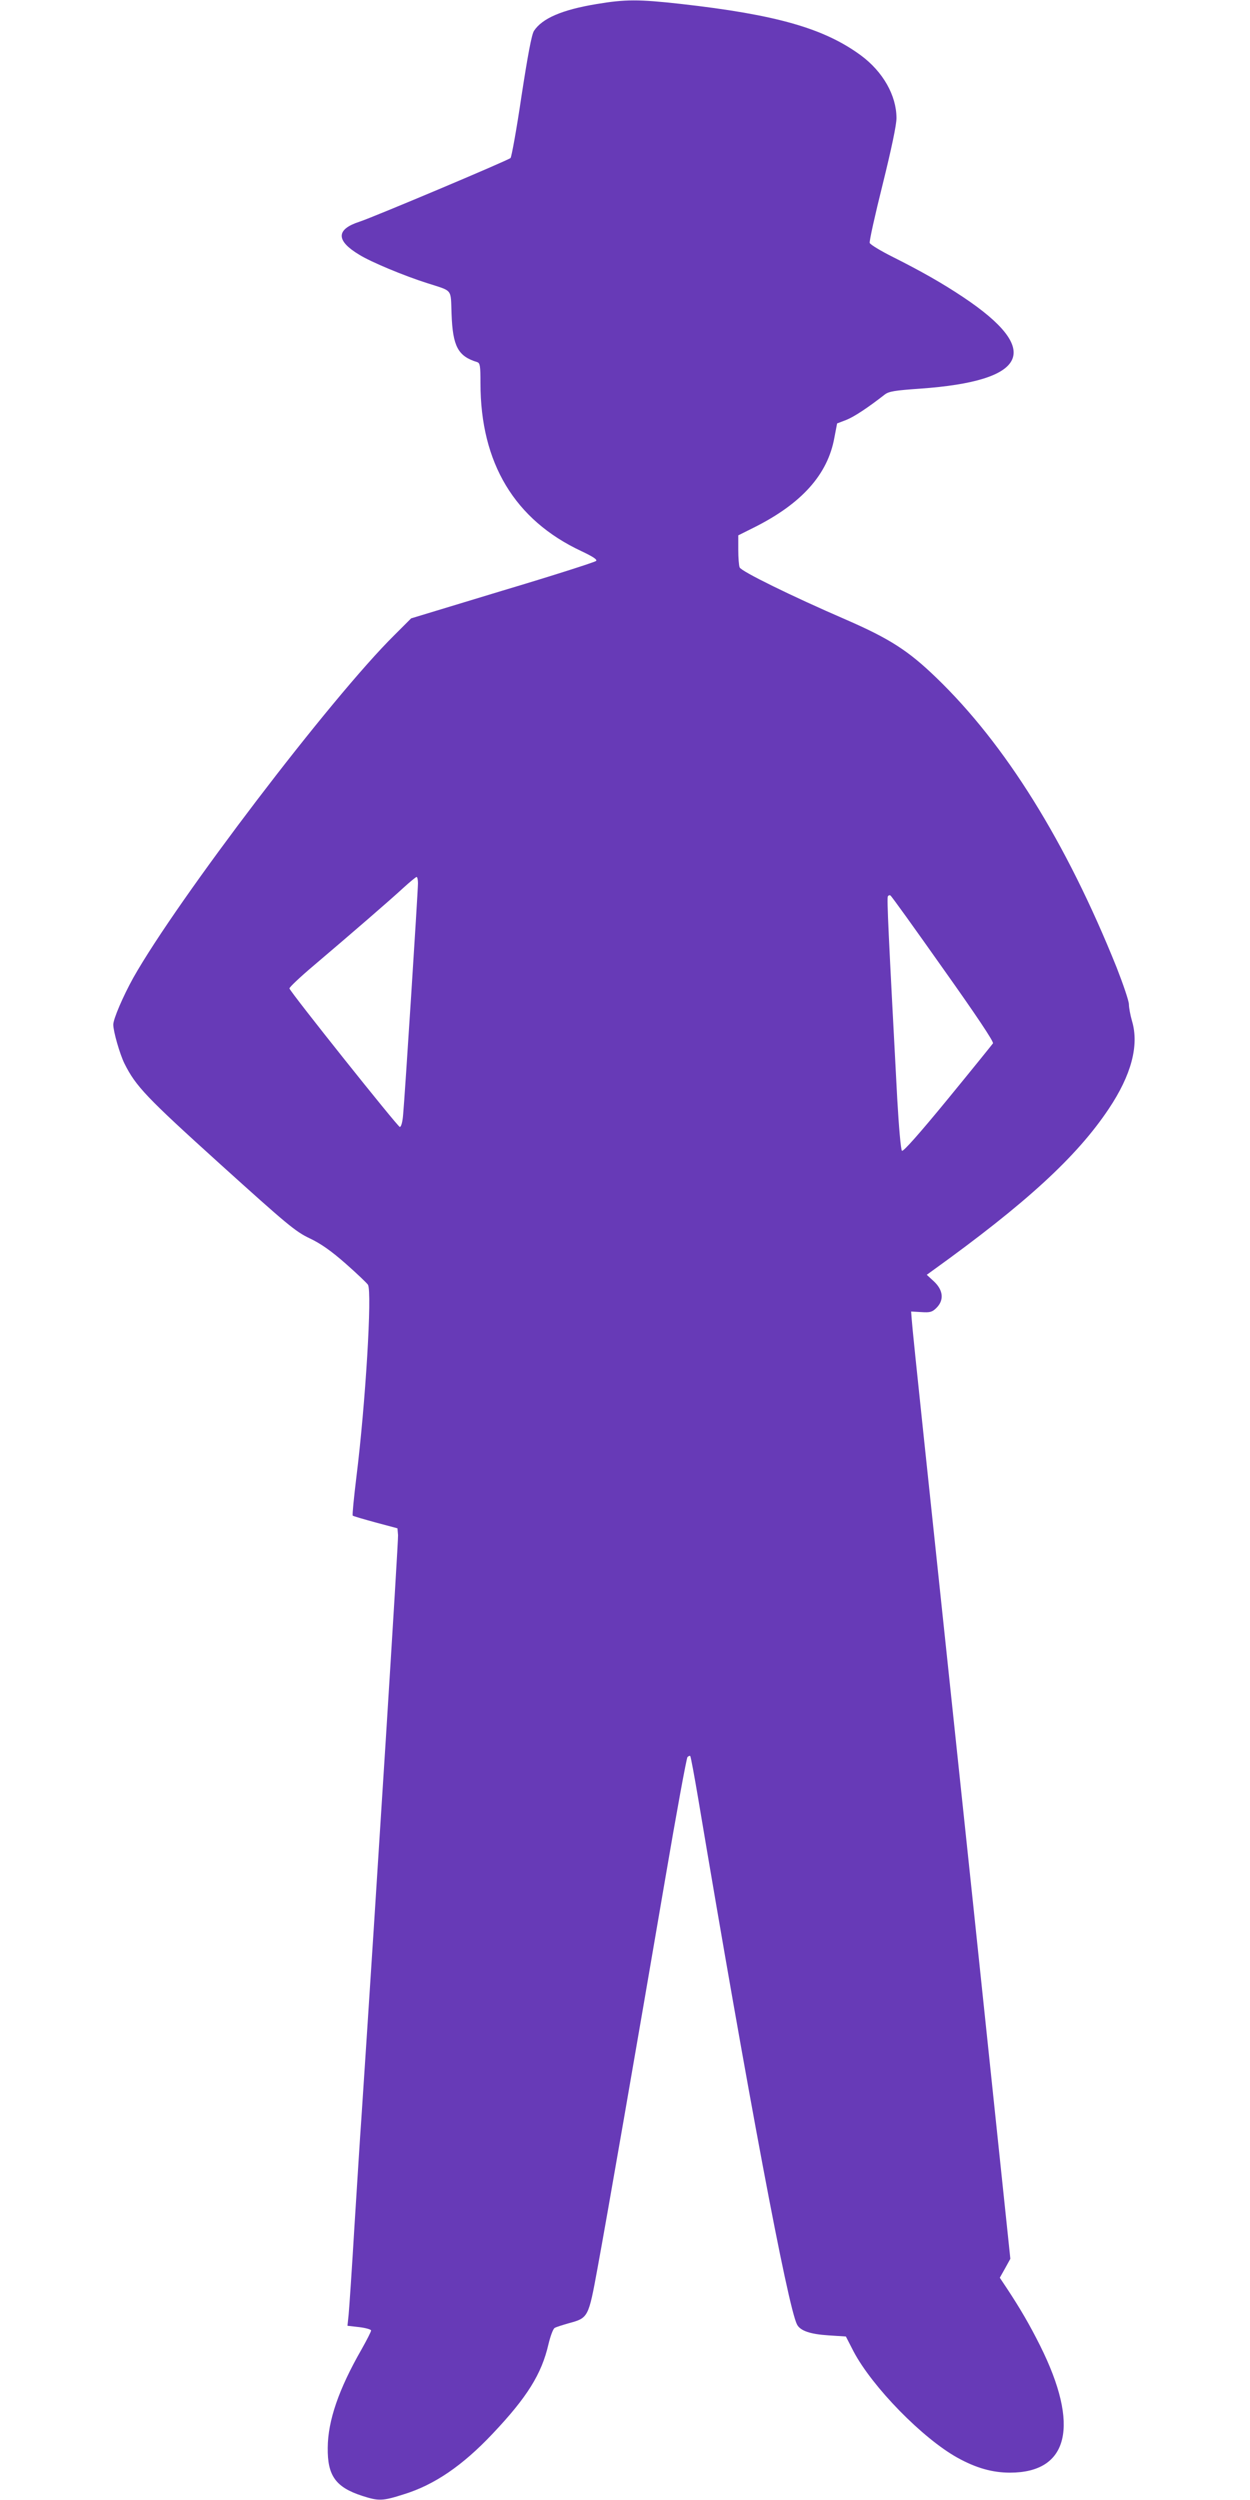 <?xml version="1.0" standalone="no"?>
<!DOCTYPE svg PUBLIC "-//W3C//DTD SVG 20010904//EN"
 "http://www.w3.org/TR/2001/REC-SVG-20010904/DTD/svg10.dtd">
<svg version="1.0" xmlns="http://www.w3.org/2000/svg"
 width="640pt" height="1280pt" viewBox="0 0 640 1280"
 preserveAspectRatio="xMidYMid meet">
<g transform="translate(0,1280) scale(0.1,-0.1)"
fill="#673ab7" stroke="none">
<path d="M3053 12779 c-175 -29 -277 -73 -319 -137 -12 -18 -32 -126 -64 -334
-25 -170 -51 -312 -56 -317 -12 -12 -705 -304 -773 -326 -121 -39 -122 -97 -2
-169 61 -38 230 -108 346 -145 136 -44 122 -26 127 -159 6 -166 33 -216 131
-246 15 -5 17 -19 17 -108 0 -409 175 -700 517 -860 59 -28 82 -43 75 -50 -6
-6 -221 -75 -479 -152 l-468 -142 -85 -85 c-325 -321 -1112 -1355 -1338 -1756
-52 -94 -102 -210 -102 -239 0 -35 33 -150 57 -199 59 -118 112 -173 491 -516
341 -308 385 -345 457 -379 57 -27 110 -64 185 -130 58 -51 109 -100 114 -108
22 -37 -13 -613 -59 -982 -13 -107 -22 -197 -19 -200 3 -3 55 -18 117 -35
l112 -30 3 -35 c2 -31 -107 -1767 -188 -2990 -6 -80 -21 -325 -35 -545 -13
-220 -27 -425 -30 -456 l-6 -57 61 -7 c33 -4 60 -12 60 -17 0 -6 -22 -49 -49
-97 -117 -204 -172 -365 -173 -503 -2 -144 41 -203 177 -247 84 -27 103 -27
215 9 154 48 297 145 451 308 178 188 252 307 287 459 10 42 24 80 32 84 8 5
41 15 72 24 100 27 101 29 147 280 48 260 198 1124 346 1990 58 341 110 624
115 629 6 5 12 8 14 5 3 -3 21 -101 41 -219 252 -1502 459 -2604 506 -2692 17
-32 68 -49 160 -55 l90 -6 39 -76 c96 -182 354 -446 533 -545 94 -52 178 -76
268 -76 302 0 359 241 154 651 -53 106 -102 190 -170 293 l-36 54 27 48 27 49
-191 1820 c-106 1001 -219 2074 -252 2385 -33 311 -61 583 -62 605 l-3 40 52
-3 c45 -3 56 0 78 22 39 39 35 89 -12 134 l-38 35 29 21 c478 344 739 583 903
829 115 172 156 324 119 449 -9 31 -16 70 -16 86 0 17 -29 102 -63 189 -258
642 -569 1142 -924 1484 -143 138 -238 199 -463 297 -277 120 -536 247 -543
267 -4 9 -7 50 -7 90 l0 74 80 40 c244 122 378 271 412 460 l14 73 47 18 c40
16 110 62 197 130 21 16 51 21 180 30 554 39 629 197 221 469 -108 72 -214
132 -359 205 -62 31 -115 63 -119 72 -3 8 27 143 66 299 45 182 71 305 71 340
0 116 -69 238 -183 322 -188 138 -433 208 -922 263 -215 24 -284 24 -432 -1z
m-913 -4501 c0 -42 -68 -1103 -76 -1185 -3 -38 -10 -63 -17 -63 -11 1 -558
687 -565 709 -2 5 54 58 125 118 192 163 391 335 458 397 33 30 63 55 68 56 4
0 7 -15 7 -32z m2689 -438 c169 -238 260 -374 255 -382 -5 -7 -109 -136 -232
-286 -146 -178 -228 -270 -234 -264 -6 6 -16 124 -24 264 -45 848 -54 1031
-48 1039 3 5 9 7 13 4 5 -2 126 -171 270 -375z"/>
</g>
</svg>
